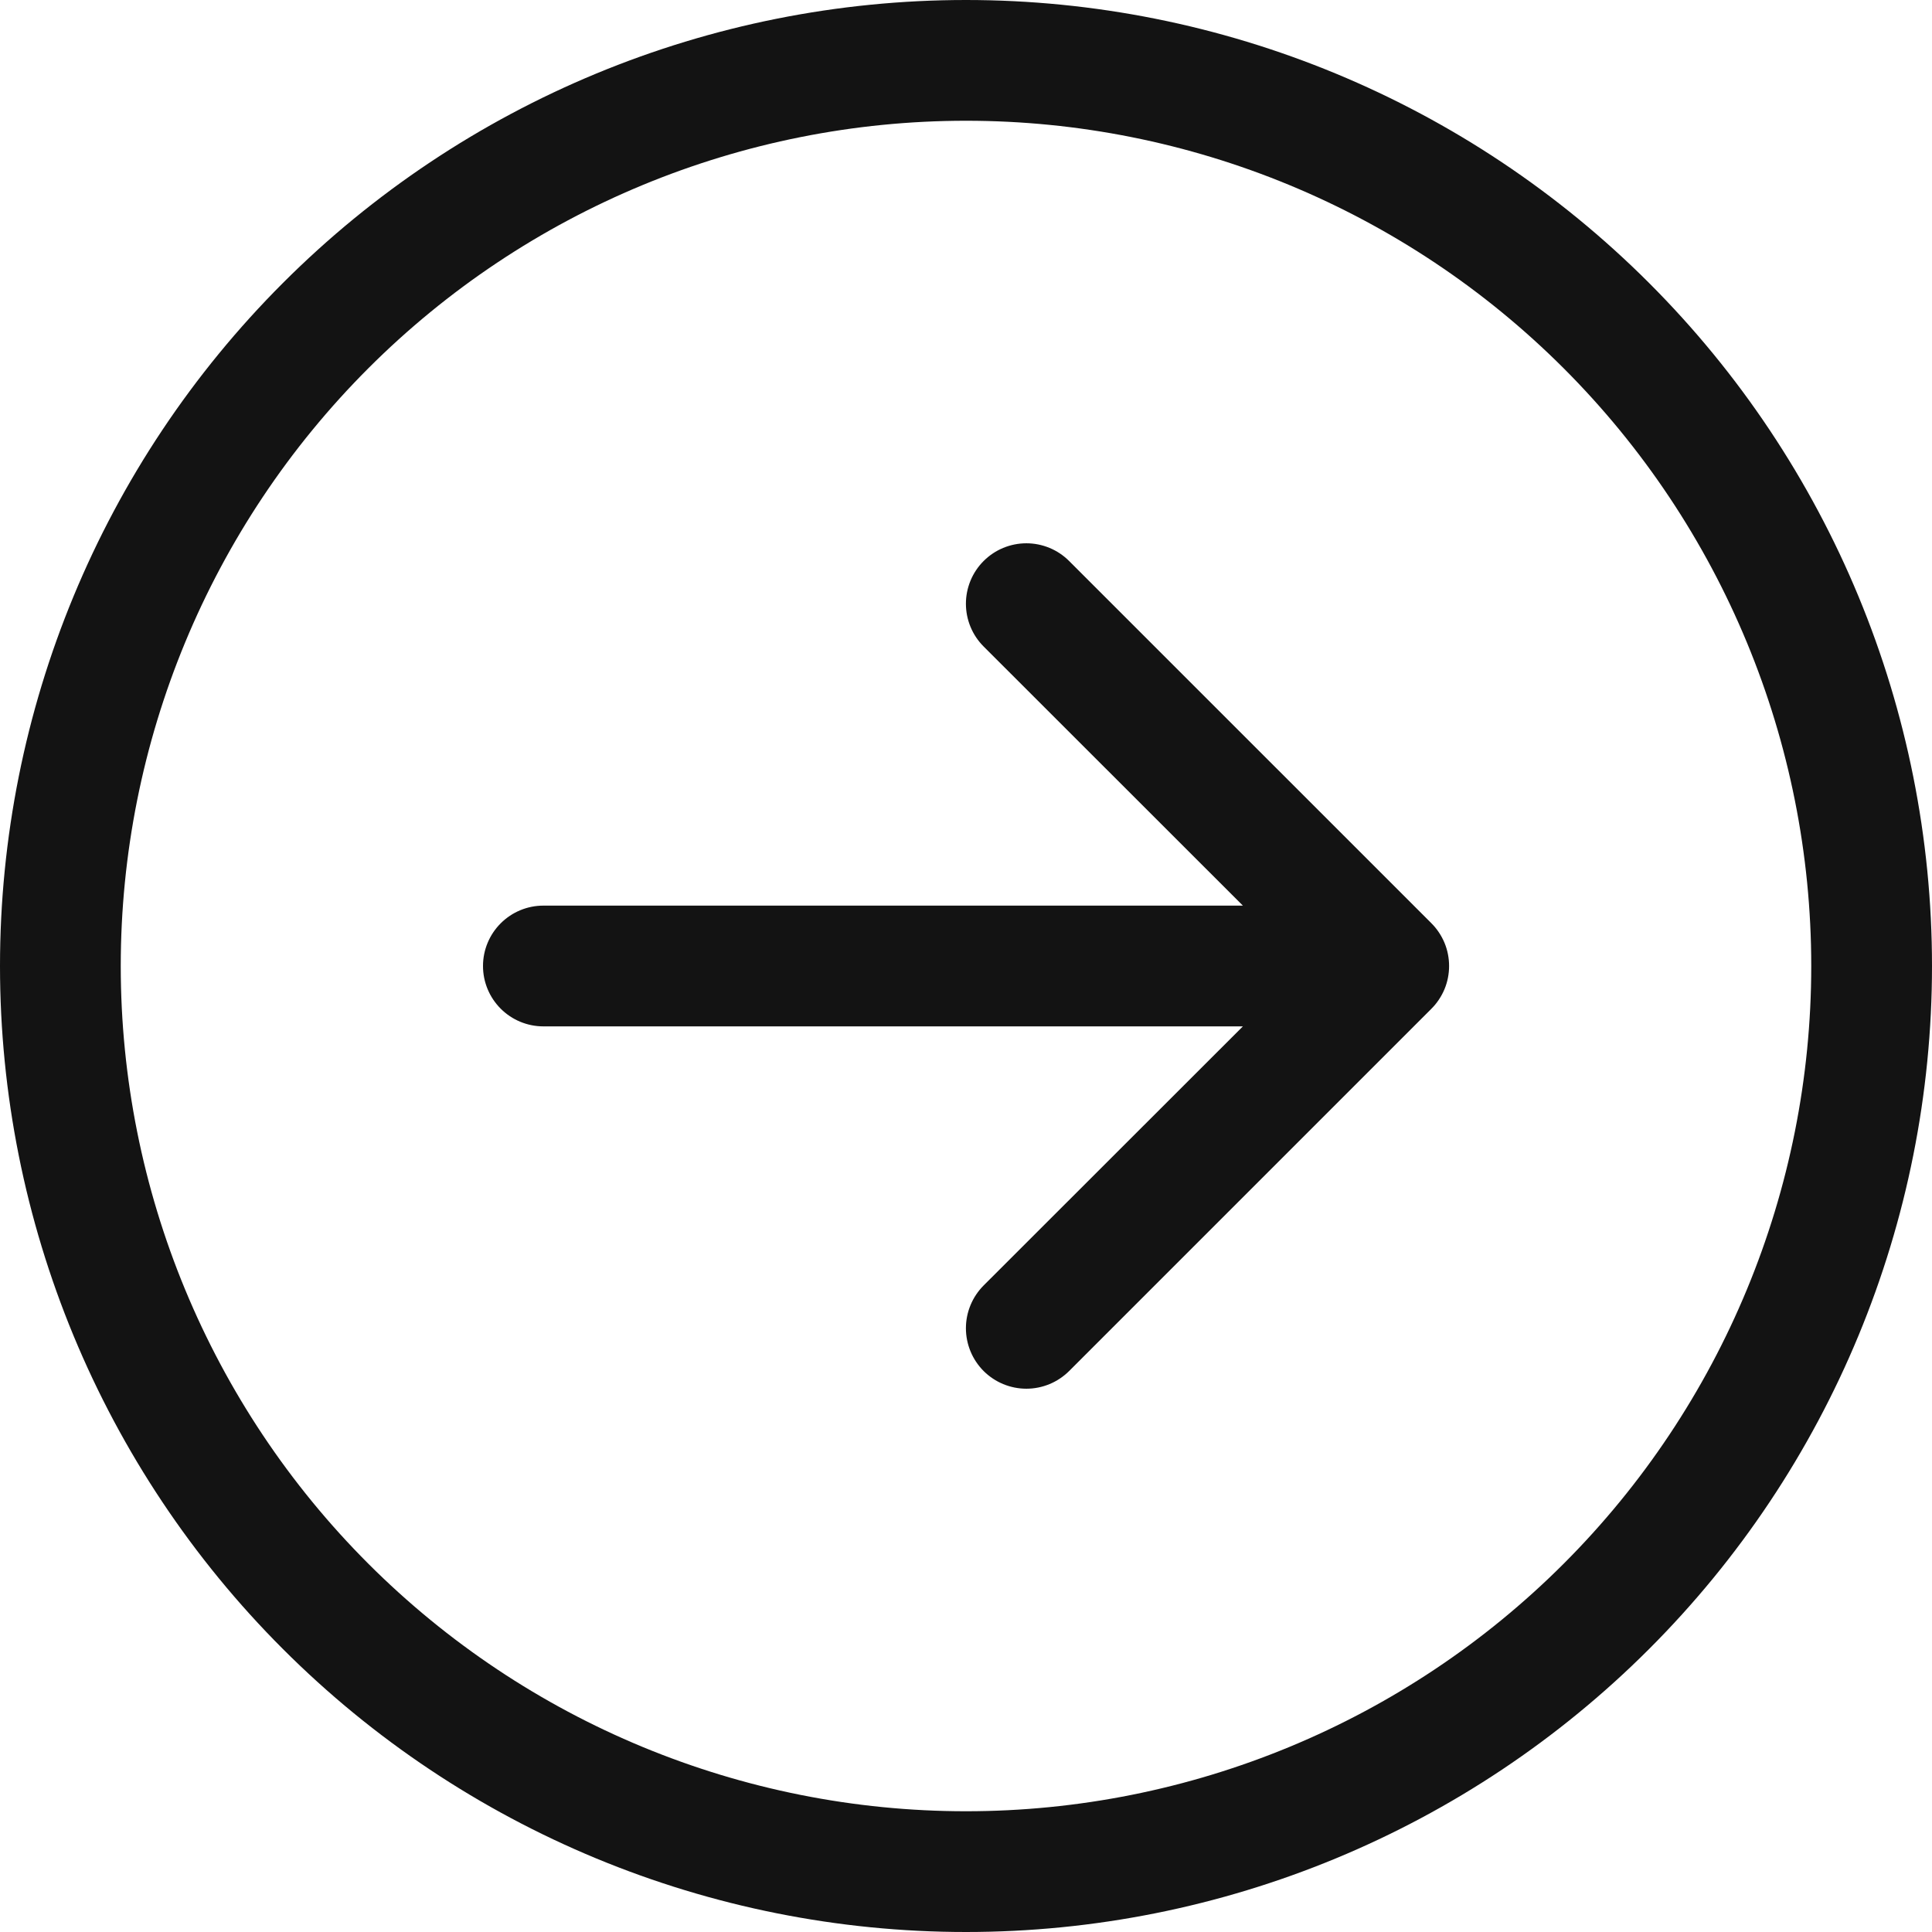 <?xml version="1.0" encoding="UTF-8"?> <svg xmlns="http://www.w3.org/2000/svg" width="44" height="44" viewBox="0 0 44 44" fill="none"> <path fill-rule="evenodd" clip-rule="evenodd" d="M2.75 22C2.75 27.105 4.778 32.002 8.388 35.612C11.998 39.222 16.895 41.25 22 41.25C27.105 41.25 32.002 39.222 35.612 35.612C39.222 32.002 41.25 27.105 41.25 22C41.25 16.895 39.222 11.998 35.612 8.388C32.002 4.778 27.105 2.75 22 2.75C16.895 2.75 11.998 4.778 8.388 8.388C4.778 11.998 2.75 16.895 2.75 22V22ZM44 22C44 27.835 41.682 33.431 37.556 37.556C33.431 41.682 27.835 44 22 44C16.165 44 10.569 41.682 6.444 37.556C2.318 33.431 0 27.835 0 22C0 16.165 2.318 10.569 6.444 6.444C10.569 2.318 16.165 0 22 0C27.835 0 33.431 2.318 37.556 6.444C41.682 10.569 44 16.165 44 22V22ZM12.375 20.625C12.01 20.625 11.661 20.77 11.403 21.028C11.145 21.286 11 21.635 11 22C11 22.365 11.145 22.714 11.403 22.972C11.661 23.23 12.01 23.375 12.375 23.375H28.306L22.401 29.276C22.274 29.404 22.172 29.556 22.103 29.723C22.034 29.89 21.998 30.069 21.998 30.25C21.998 30.431 22.034 30.61 22.103 30.777C22.172 30.944 22.274 31.096 22.401 31.224C22.529 31.351 22.681 31.453 22.848 31.522C23.015 31.591 23.194 31.627 23.375 31.627C23.556 31.627 23.735 31.591 23.902 31.522C24.069 31.453 24.221 31.351 24.349 31.224L32.599 22.974C32.727 22.846 32.828 22.694 32.898 22.527C32.967 22.36 33.002 22.181 33.002 22C33.002 21.819 32.967 21.64 32.898 21.473C32.828 21.306 32.727 21.154 32.599 21.026L24.349 12.777C24.221 12.649 24.069 12.547 23.902 12.478C23.735 12.409 23.556 12.373 23.375 12.373C23.194 12.373 23.015 12.409 22.848 12.478C22.681 12.547 22.529 12.649 22.401 12.777C22.274 12.904 22.172 13.056 22.103 13.223C22.034 13.39 21.998 13.569 21.998 13.75C21.998 13.931 22.034 14.11 22.103 14.277C22.172 14.444 22.274 14.596 22.401 14.723L28.306 20.625H12.375Z" fill="#131313"></path> </svg> 